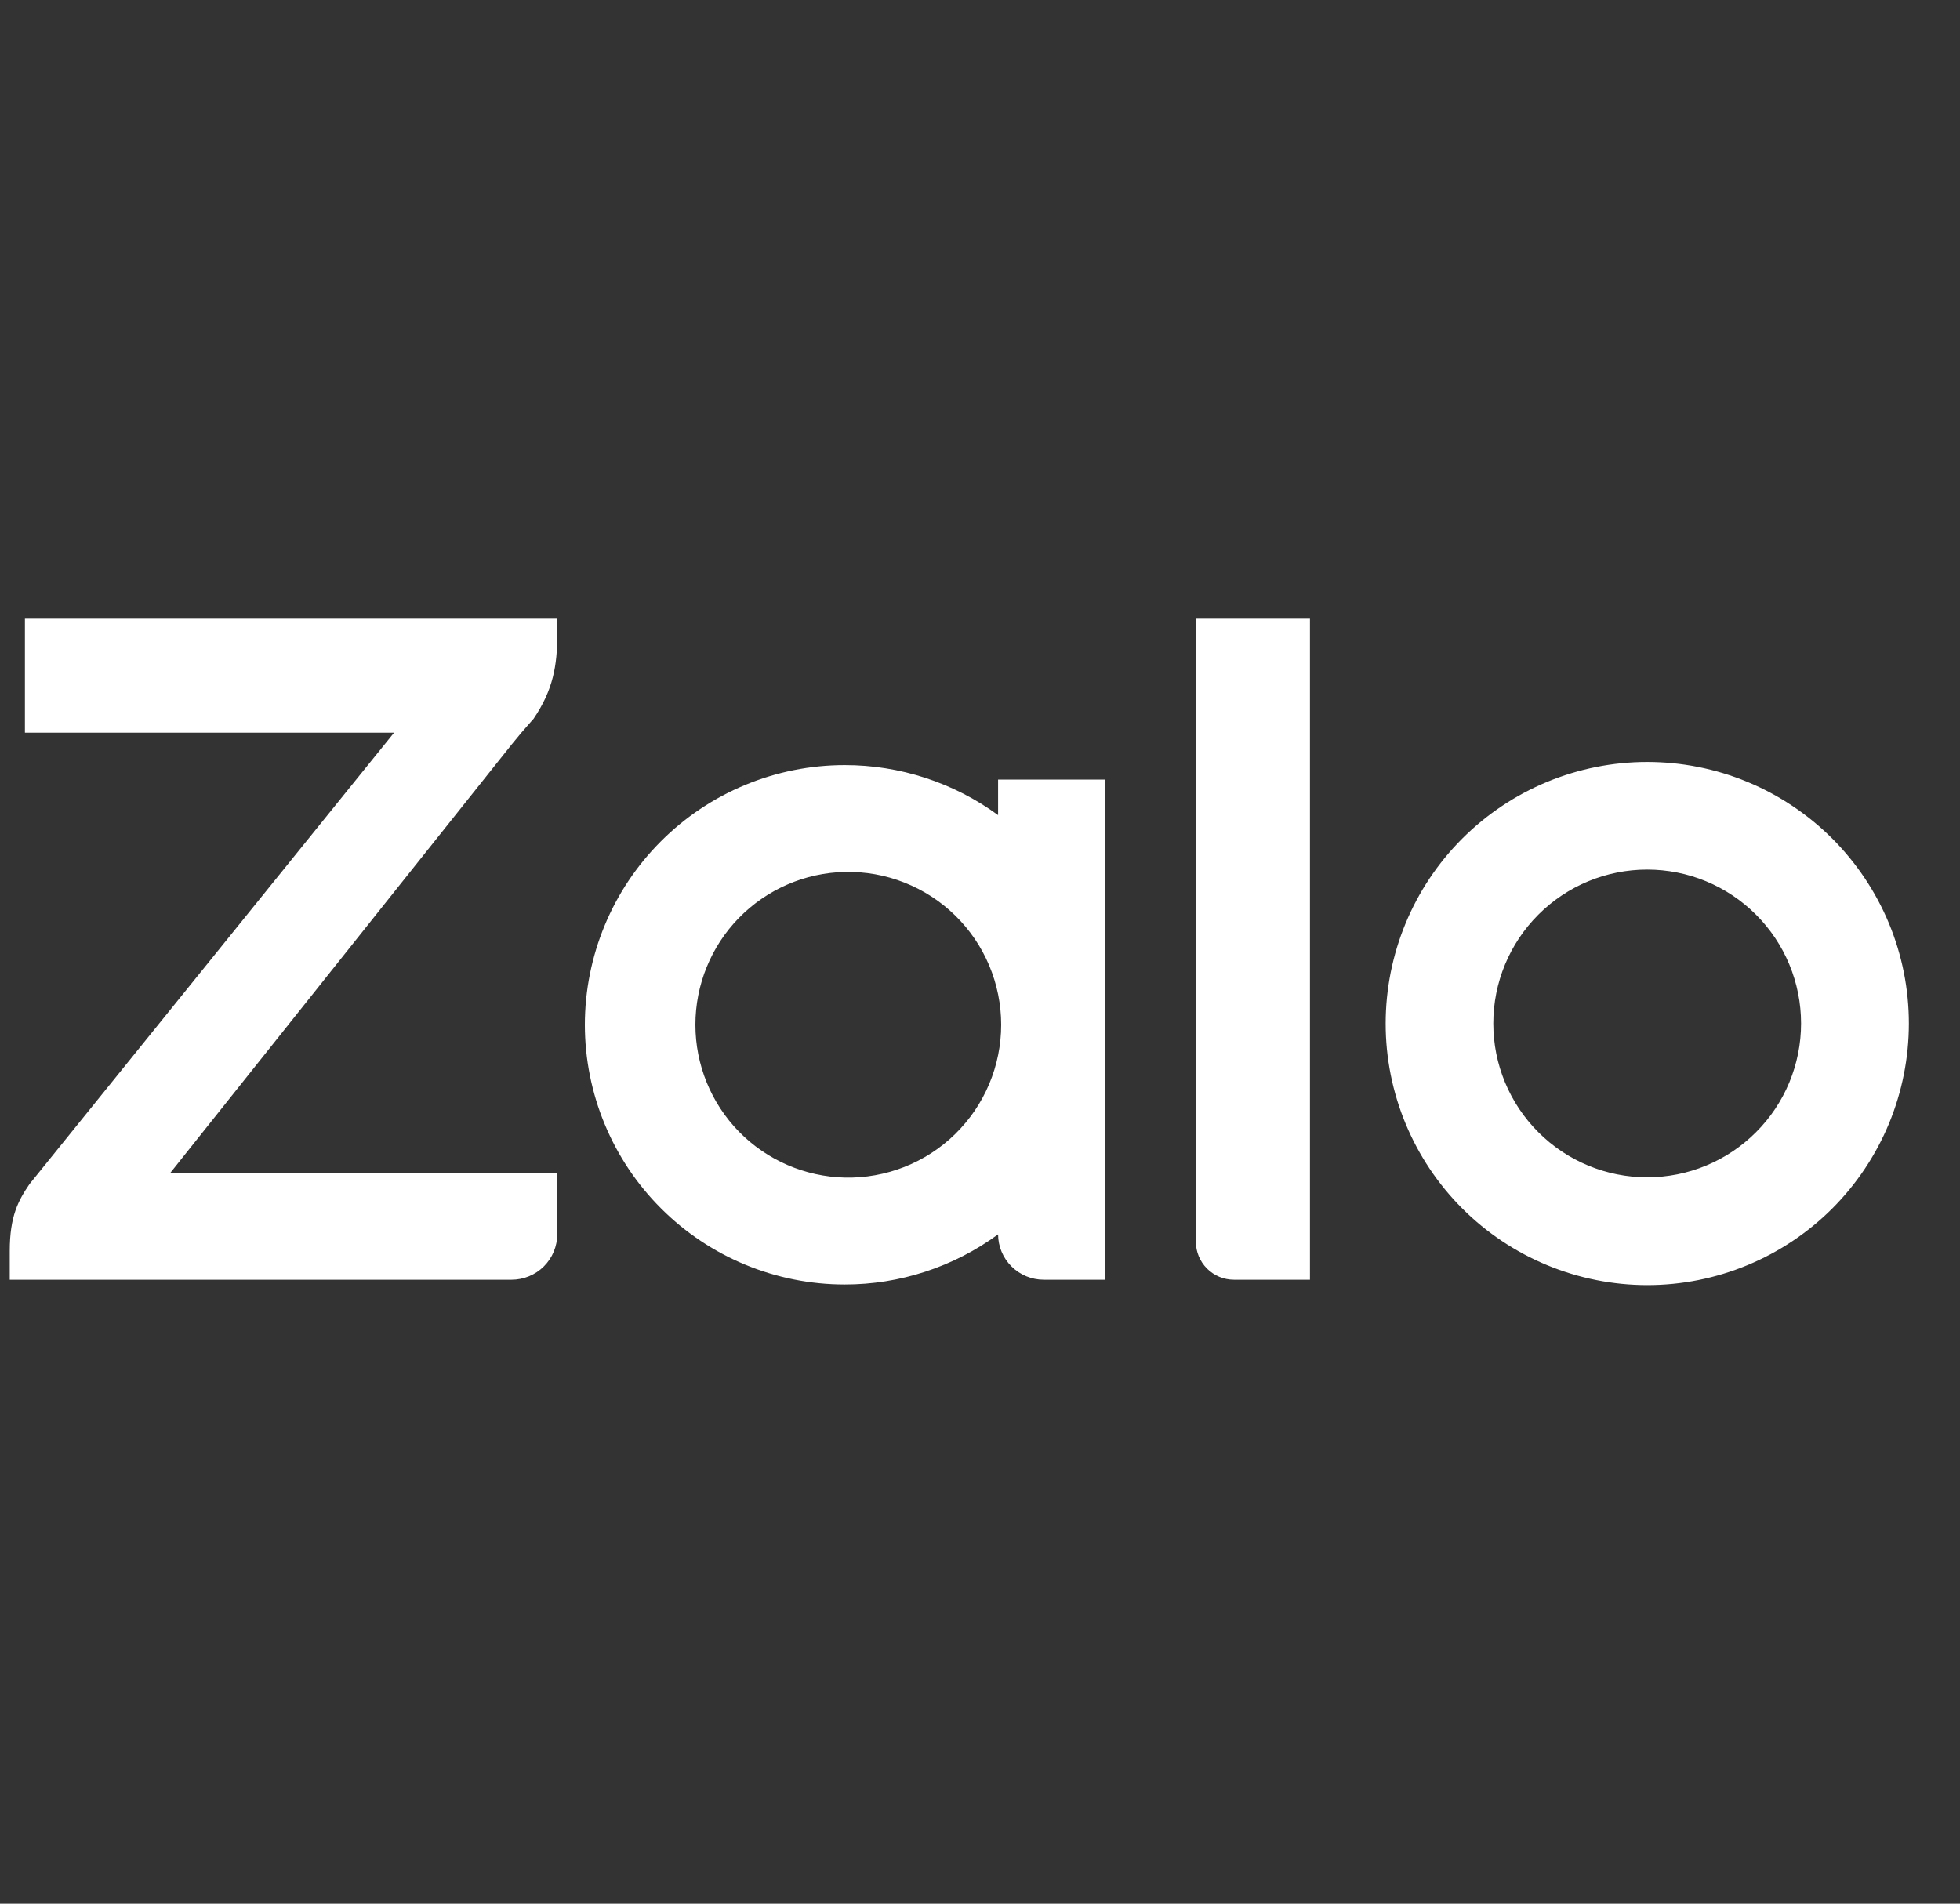 <svg width="35" height="34" viewBox="0 0 35 34" fill="none" xmlns="http://www.w3.org/2000/svg">
<rect x="0" y="0" width="35" height="34" fill="#333333" stroke="none"/>
<path d="M17.823 14.558V13.923H19.726V22.856H18.638C18.423 22.856 18.216 22.771 18.063 22.619C17.91 22.468 17.824 22.262 17.823 22.046C17.028 22.628 16.069 22.942 15.084 22.941C13.854 22.941 12.674 22.452 11.804 21.582C10.934 20.713 10.445 19.533 10.444 18.303C10.445 17.073 10.934 15.893 11.804 15.024C12.674 14.154 13.854 13.665 15.084 13.665C16.068 13.664 17.029 13.977 17.823 14.558ZM9.951 11.051V11.341C9.951 11.881 9.879 12.322 9.527 12.839L9.484 12.887C9.367 13.018 9.253 13.152 9.142 13.29L3.034 20.957H9.951V22.042C9.951 22.149 9.93 22.255 9.889 22.354C9.848 22.453 9.788 22.542 9.712 22.618C9.636 22.694 9.546 22.753 9.447 22.794C9.348 22.835 9.242 22.856 9.135 22.856H0.174V22.344C0.174 21.718 0.329 21.439 0.527 21.148L7.037 13.086H0.445V11.051H9.951ZM22.034 22.856C21.854 22.856 21.681 22.784 21.554 22.657C21.427 22.53 21.355 22.358 21.355 22.178V11.051H23.392V22.856H22.034ZM29.414 13.609C30.027 13.609 30.635 13.729 31.202 13.964C31.769 14.198 32.284 14.543 32.718 14.976C33.151 15.41 33.496 15.925 33.731 16.491C33.966 17.058 34.087 17.666 34.087 18.279C34.087 18.892 33.966 19.5 33.732 20.067C33.497 20.634 33.153 21.149 32.72 21.583C32.286 22.017 31.771 22.361 31.204 22.596C30.638 22.831 30.03 22.952 29.417 22.952C28.178 22.952 26.989 22.46 26.113 21.585C25.237 20.709 24.744 19.521 24.744 18.282C24.744 17.043 25.235 15.854 26.111 14.978C26.987 14.102 28.175 13.609 29.414 13.609ZM15.086 21.032C15.449 21.04 15.811 20.975 16.149 20.842C16.488 20.709 16.796 20.509 17.056 20.255C17.316 20 17.523 19.697 17.664 19.361C17.805 19.026 17.878 18.666 17.878 18.302C17.878 17.939 17.805 17.578 17.664 17.243C17.523 16.908 17.316 16.604 17.056 16.35C16.796 16.096 16.488 15.896 16.149 15.763C15.811 15.629 15.449 15.565 15.086 15.573C14.373 15.589 13.694 15.884 13.195 16.394C12.697 16.904 12.418 17.589 12.418 18.302C12.418 19.016 12.697 19.701 13.195 20.211C13.694 20.721 14.373 21.015 15.086 21.032ZM29.414 21.027C30.143 21.027 30.842 20.738 31.357 20.222C31.873 19.707 32.162 19.008 32.162 18.279C32.162 17.55 31.873 16.851 31.357 16.336C30.842 15.82 30.143 15.531 29.414 15.531C28.685 15.531 27.986 15.82 27.471 16.336C26.955 16.851 26.666 17.55 26.666 18.279C26.666 19.008 26.955 19.707 27.471 20.222C27.986 20.738 28.685 21.027 29.414 21.027Z" fill="white"/>
</svg>
